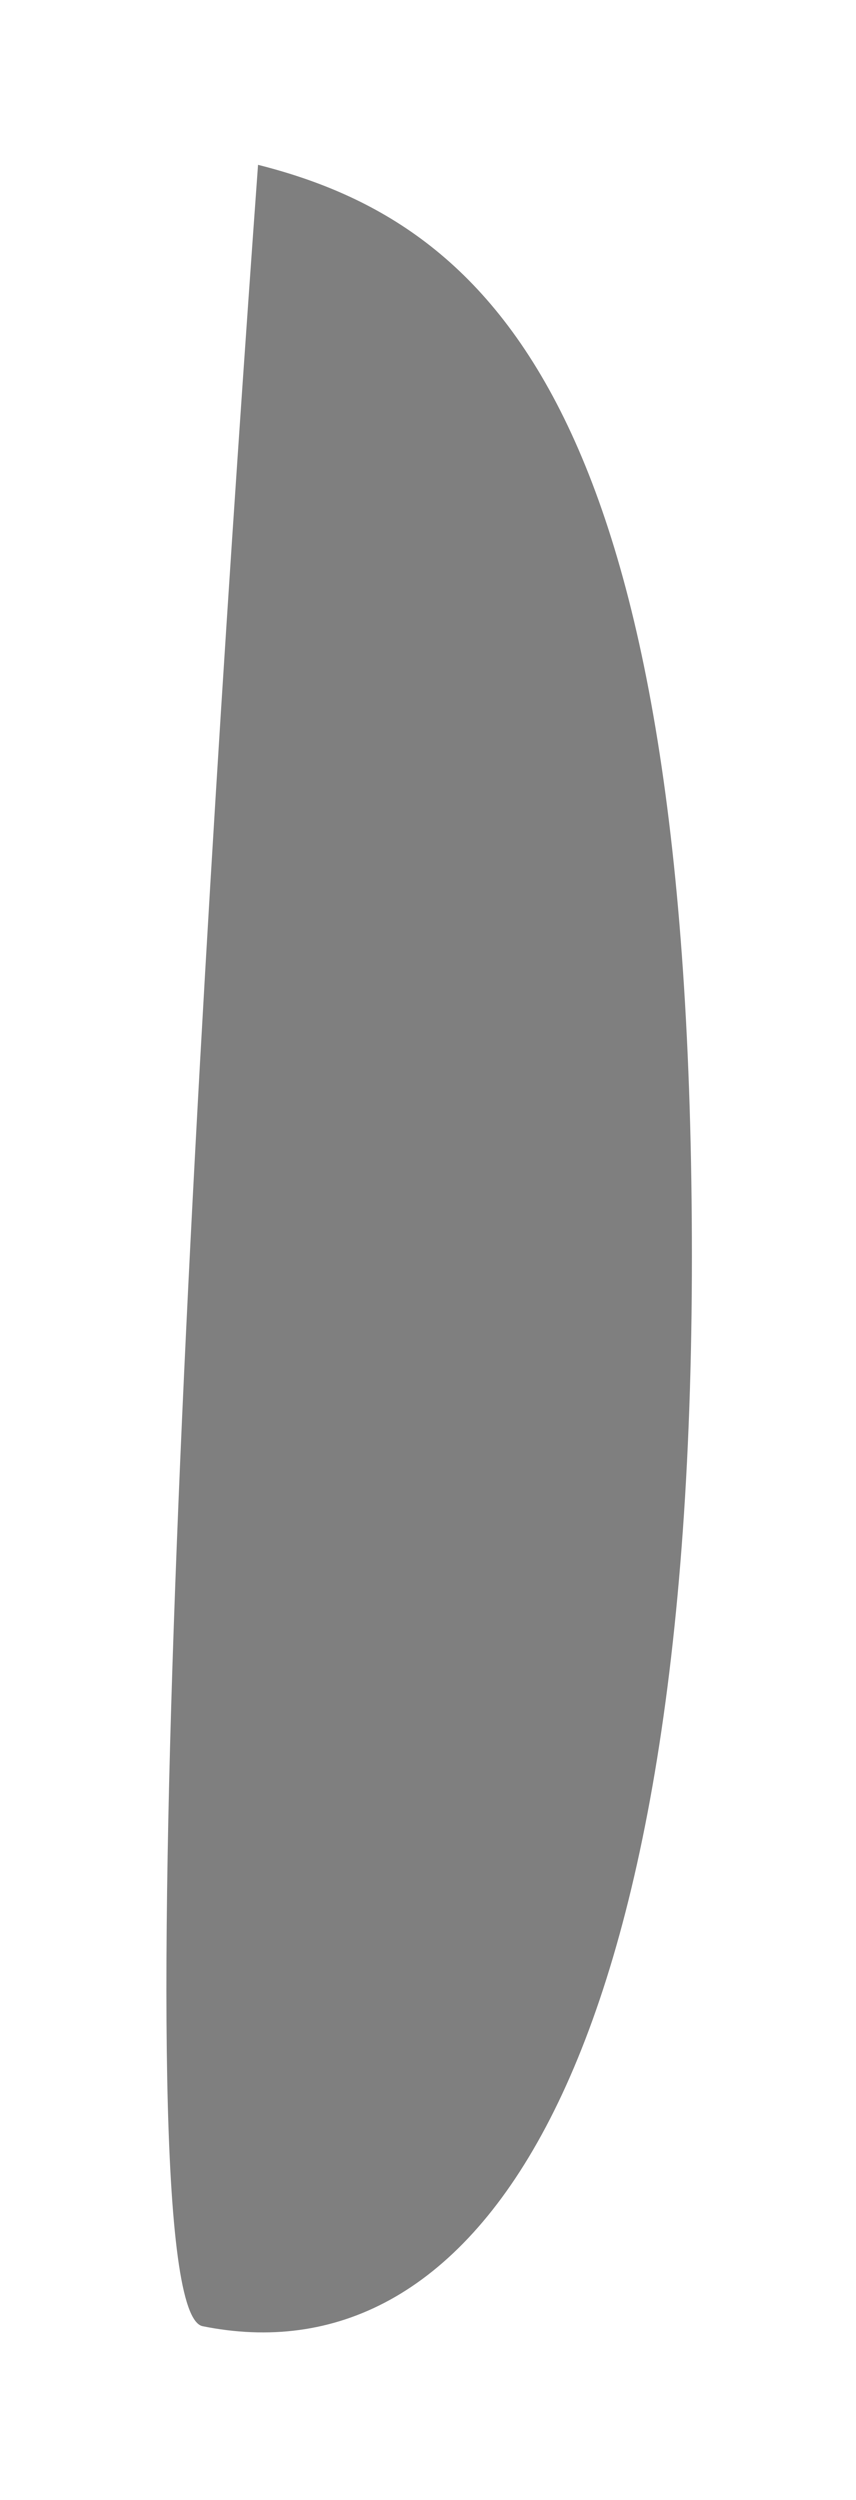 <?xml version="1.0" encoding="UTF-8"?> <svg xmlns="http://www.w3.org/2000/svg" width="209" height="610" viewBox="0 0 209 610" fill="none"> <g filter="url(#filter0_f_109_931)"> <path d="M168.934 306.739C168.934 101.637 121.039 54.87 63.002 40.22C50.606 211.513 28.105 563.31 49.479 567.623C113.715 580.583 168.934 511.84 168.934 306.739Z" fill="black" fill-opacity="0.5"></path> </g> <defs> <filter id="filter0_f_109_931" x="0.631" y="0.22" width="208.303" height="608.918" filterUnits="userSpaceOnUse" color-interpolation-filters="sRGB"> <feFlood flood-opacity="0" result="BackgroundImageFix"></feFlood> <feBlend mode="normal" in="SourceGraphic" in2="BackgroundImageFix" result="shape"></feBlend> <feGaussianBlur stdDeviation="20" result="effect1_foregroundBlur_109_931"></feGaussianBlur> </filter> </defs> </svg> 